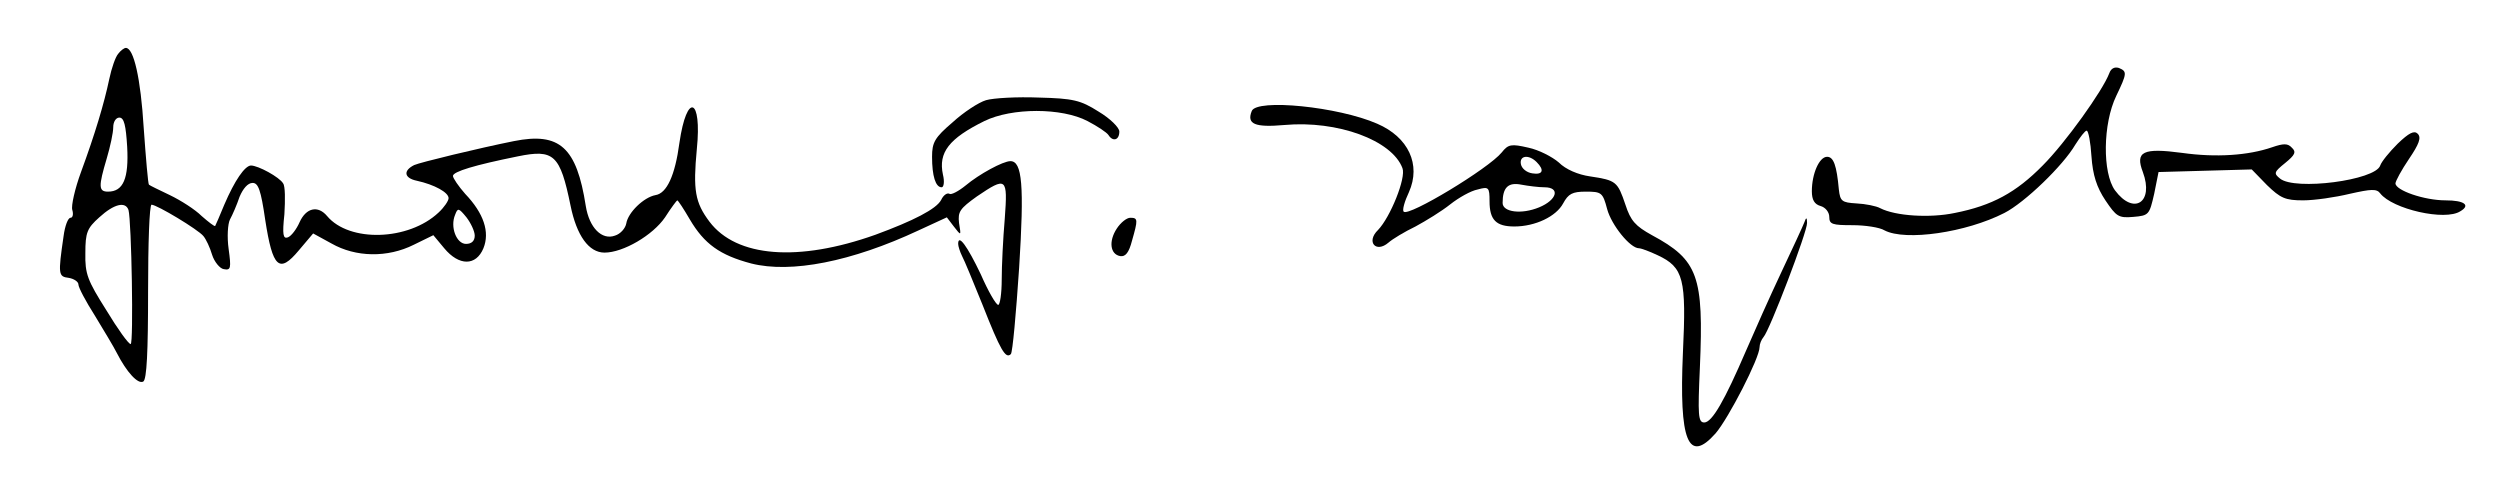 <?xml version="1.0" standalone="no"?>
<!DOCTYPE svg PUBLIC "-//W3C//DTD SVG 20010904//EN"
 "http://www.w3.org/TR/2001/REC-SVG-20010904/DTD/svg10.dtd">
<svg version="1.0" xmlns="http://www.w3.org/2000/svg"
 width="574pt" height="110pt" viewBox="0 0 574 110"
 preserveAspectRatio="xMidYMid meet">
<g transform="translate(0,110) scale(0.1,-0.1)"
fill="#000000" stroke="none">
<path d="M271 976 c-6 -7 -15 -33 -20 -57 -12 -57 -33 -127 -65 -214 -14 -38
-23 -78 -20 -87 3 -10 1 -18 -4 -18 -6 0 -13 -19 -16 -42 -13 -89 -12 -93 12
-96 12 -2 22 -9 22 -15 0 -7 17 -39 38 -72 20 -33 43 -71 50 -85 23 -45 49
-73 61 -66 8 5 11 68 11 207 0 109 3 199 8 199 12 0 107 -57 119 -72 6 -7 15
-26 20 -43 5 -16 18 -32 27 -33 16 -3 17 2 11 46 -4 28 -2 58 3 68 6 11 16 34
22 52 8 19 19 32 30 32 13 0 19 -16 29 -85 17 -110 32 -124 77 -70 l33 39 42
-23 c56 -32 129 -33 189 -3 l45 22 25 -30 c34 -41 73 -41 90 0 15 37 1 80 -42
125 -15 17 -28 36 -28 41 0 10 50 25 149 45 83 17 97 4 121 -113 14 -69 42
-108 78 -108 43 0 111 40 139 81 14 22 27 39 28 39 2 0 15 -20 29 -44 33 -56
69 -82 141 -101 91 -23 230 4 384 76 l65 30 16 -21 c17 -22 17 -22 12 8 -3 26
2 33 41 61 68 46 71 44 64 -51 -4 -46 -7 -109 -7 -140 0 -32 -4 -58 -8 -58 -5
0 -23 31 -40 70 -31 65 -52 94 -52 70 0 -5 4 -18 9 -28 5 -9 26 -60 47 -112
41 -104 53 -125 65 -113 4 4 12 94 19 198 12 190 7 245 -20 245 -17 0 -72 -30
-103 -56 -16 -13 -33 -22 -37 -19 -5 3 -14 -3 -19 -14 -11 -21 -64 -48 -151
-80 -177 -63 -319 -52 -381 30 -33 44 -38 72 -29 167 12 118 -23 131 -40 14
-10 -75 -29 -116 -55 -120 -27 -5 -63 -40 -67 -65 -2 -11 -13 -24 -26 -28 -30
-11 -59 18 -67 68 -21 135 -60 170 -165 149 -80 -16 -216 -49 -229 -55 -26
-13 -23 -30 6 -36 41 -9 73 -27 73 -40 0 -6 -10 -21 -23 -33 -69 -65 -205 -69
-256 -8 -21 25 -48 19 -63 -14 -7 -16 -19 -32 -27 -35 -11 -4 -13 6 -8 53 2
33 2 65 -3 71 -8 14 -57 41 -74 41 -14 -1 -37 -34 -61 -90 -10 -25 -20 -47
-21 -49 -2 -1 -15 9 -31 23 -15 15 -48 36 -73 48 -25 12 -46 22 -48 24 -2 1
-7 60 -12 130 -7 115 -23 184 -41 184 -4 0 -12 -6 -18 -14z m21 -213 c4 -73
-9 -103 -44 -103 -22 0 -22 12 -3 76 8 27 15 59 15 72 0 12 6 22 14 22 11 0
15 -18 18 -67z m3 -145 c7 -25 12 -308 5 -308 -5 0 -30 35 -56 78 -43 68 -49
83 -48 131 0 47 4 57 32 82 34 31 60 37 67 17z m795 -59 c0 -12 -7 -19 -20
-19 -22 0 -37 39 -25 67 6 16 8 16 26 -6 10 -13 19 -32 19 -42z"/>
<path d="M4843 932 c-15 -40 -101 -160 -153 -212 -61 -62 -116 -92 -202 -109
-57 -12 -136 -7 -171 11 -9 5 -34 10 -55 11 -33 2 -37 5 -40 32 -5 55 -12 75
-27 75 -18 0 -35 -39 -35 -79 0 -20 6 -30 20 -34 11 -3 20 -14 20 -25 0 -17 7
-19 53 -19 29 0 63 -5 74 -12 48 -25 187 -5 275 40 47 24 135 109 163 157 11
17 22 32 26 32 4 0 9 -27 11 -59 3 -43 12 -71 32 -101 25 -37 30 -41 64 -38
36 3 37 5 48 53 l10 50 107 3 107 3 35 -36 c31 -30 42 -35 83 -35 26 0 74 7
107 15 49 11 62 12 70 1 28 -36 149 -64 184 -41 24 14 9 25 -34 25 -49 0 -115
23 -115 39 0 5 14 31 31 56 23 34 29 49 20 58 -8 8 -20 2 -46 -23 -19 -19 -37
-41 -40 -50 -11 -34 -196 -58 -230 -30 -15 12 -14 15 12 36 22 18 26 25 15 35
-9 10 -19 10 -45 1 -55 -19 -129 -24 -207 -13 -90 12 -108 3 -90 -44 26 -70
-21 -100 -64 -42 -29 40 -28 153 3 217 25 52 25 56 6 64 -10 3 -18 -1 -22 -12z"/>
<path d="M2264 870 c-17 -5 -52 -28 -77 -51 -41 -35 -47 -46 -47 -79 0 -44 8
-70 22 -70 5 0 7 13 3 29 -11 51 14 83 95 123 63 31 178 31 237 0 23 -12 44
-26 48 -32 10 -16 25 -12 25 8 0 9 -21 30 -48 46 -41 26 -58 30 -137 32 -49 2
-104 -1 -121 -6z"/>
<path d="M2874 845 c-12 -30 7 -38 75 -32 122 11 247 -35 271 -99 9 -22 -28
-113 -56 -142 -28 -27 -5 -54 24 -29 9 8 37 25 62 37 24 13 60 35 80 51 19 15
47 31 63 34 25 7 27 5 27 -27 0 -43 15 -58 57 -58 48 0 96 23 112 53 12 22 21
27 52 27 36 0 39 -2 49 -40 10 -37 53 -90 73 -90 5 0 24 -7 43 -16 60 -28 66
-55 58 -224 -9 -202 12 -256 75 -185 30 35 101 173 101 198 0 7 4 17 9 23 14
15 101 243 100 262 0 13 -2 14 -6 2 -3 -8 -27 -60 -53 -115 -26 -55 -62 -136
-81 -180 -49 -114 -78 -165 -96 -165 -14 0 -15 16 -10 127 9 209 -4 246 -110
303 -38 21 -49 33 -61 70 -18 53 -21 56 -81 65 -28 4 -56 16 -72 32 -15 13
-46 29 -70 34 -39 9 -46 8 -61 -11 -30 -37 -214 -148 -225 -136 -4 3 2 24 12
45 28 63 -1 126 -73 157 -89 39 -277 58 -288 29z m654 -117 c19 -19 14 -30
-10 -26 -13 2 -24 11 -26 21 -4 20 18 23 36 5z m18 -58 c37 0 29 -29 -12 -46
-41 -17 -84 -11 -84 10 0 36 13 48 43 42 16 -3 40 -6 53 -6z"/>
<path d="M2564 575 c-19 -29 -15 -59 8 -63 12 -2 20 8 27 35 14 49 14 53 -4
53 -8 0 -22 -11 -31 -25z"/>
</g>
</svg>
